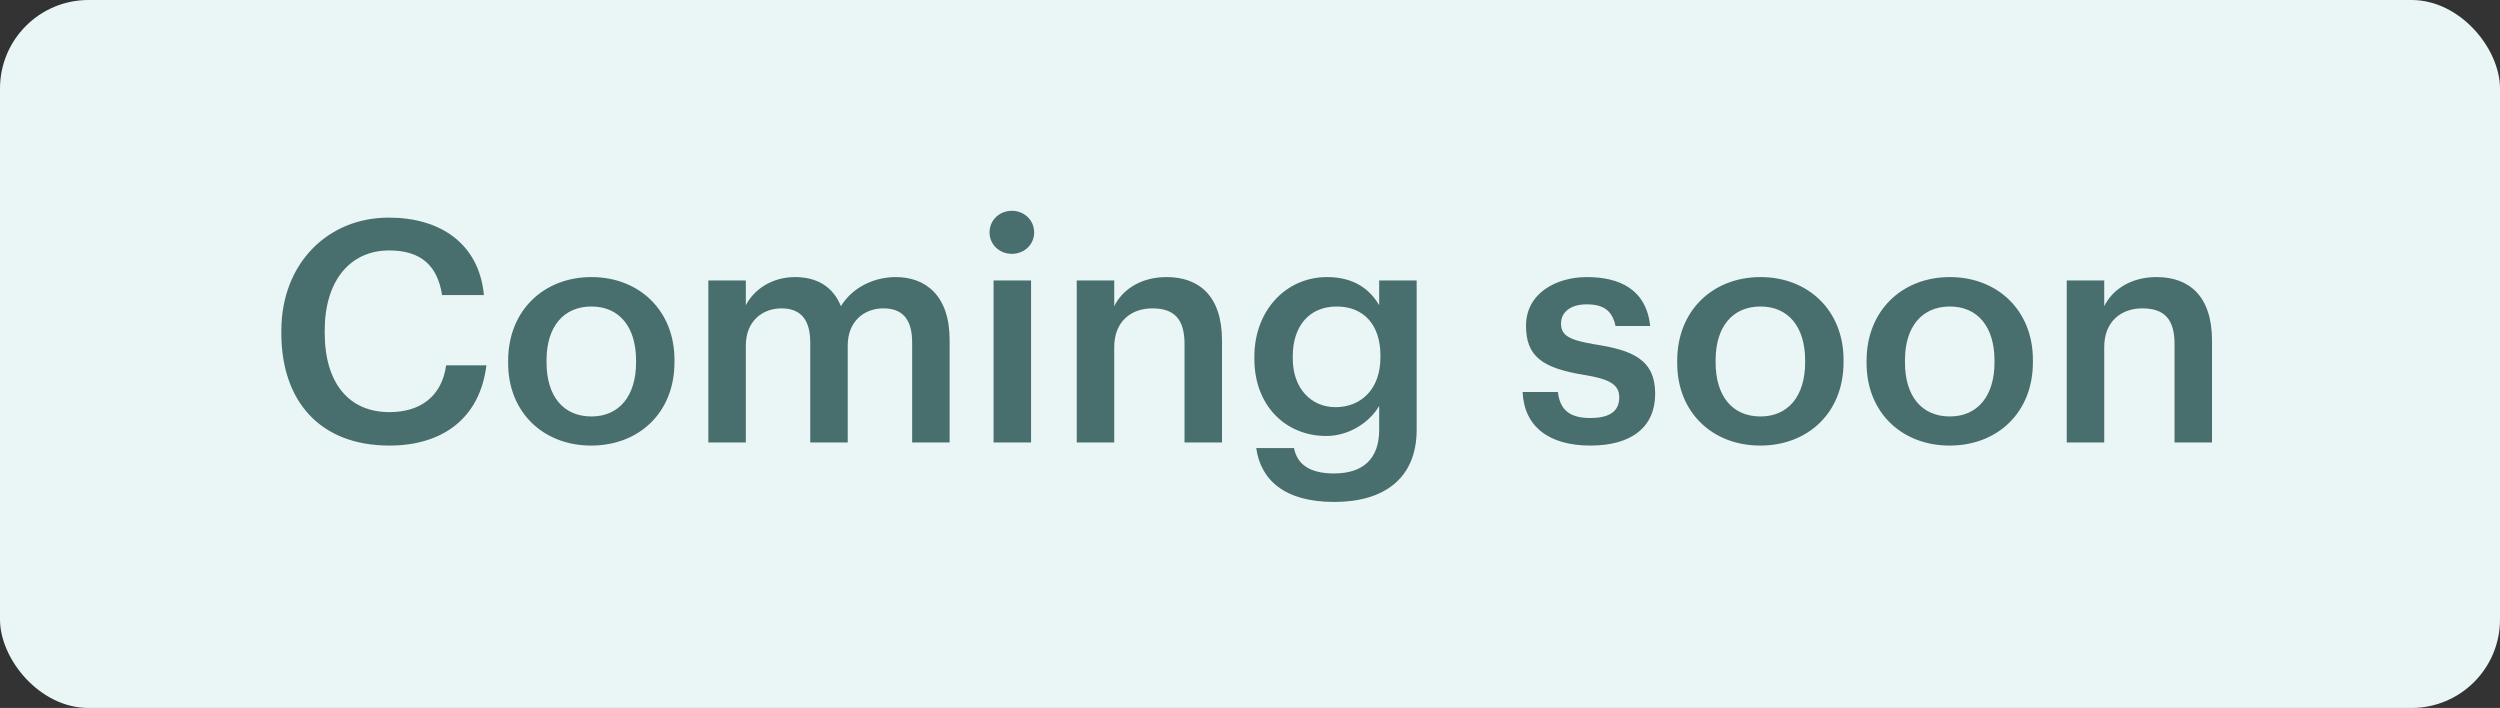 <svg width="113" height="32" viewBox="0 0 113 32" fill="none" xmlns="http://www.w3.org/2000/svg">
<rect x="0" y="0" width="113" height="32" fill="#333333" stroke="none"/>
<rect width="113" height="32" rx="4" fill="#EAF5F5"/>
<path d="M17.603 20.14C14.467 20.14 12.717 18.138 12.717 15.058V14.946C12.717 11.936 14.789 9.836 17.575 9.836C19.871 9.836 21.649 10.984 21.873 13.336H19.983C19.773 12.006 19.031 11.32 17.589 11.32C15.825 11.32 14.677 12.692 14.677 14.932V15.044C14.677 17.298 15.755 18.628 17.603 18.628C18.989 18.628 19.969 17.928 20.165 16.514H21.985C21.691 18.922 19.983 20.14 17.603 20.14ZM26.734 18.824C27.994 18.824 28.75 17.886 28.75 16.388V16.29C28.75 14.778 27.994 13.854 26.734 13.854C25.474 13.854 24.704 14.764 24.704 16.276V16.388C24.704 17.886 25.446 18.824 26.734 18.824ZM26.72 20.14C24.564 20.14 22.968 18.642 22.968 16.416V16.304C22.968 14.036 24.578 12.524 26.734 12.524C28.876 12.524 30.486 14.022 30.486 16.262V16.374C30.486 18.656 28.876 20.14 26.72 20.14ZM32.017 20V12.678H33.711V13.798C34.061 13.112 34.859 12.524 35.937 12.524C36.889 12.524 37.645 12.93 38.009 13.84C38.569 12.93 39.577 12.524 40.487 12.524C41.831 12.524 42.923 13.35 42.923 15.366V20H41.229V15.478C41.229 14.4 40.767 13.938 39.927 13.938C39.087 13.938 38.317 14.498 38.317 15.618V20H36.623V15.478C36.623 14.4 36.147 13.938 35.321 13.938C34.481 13.938 33.711 14.498 33.711 15.618V20H32.017ZM44.91 20V12.678H46.604V20H44.91ZM45.736 11.474C45.176 11.474 44.728 11.054 44.728 10.508C44.728 9.948 45.176 9.528 45.736 9.528C46.296 9.528 46.744 9.948 46.744 10.508C46.744 11.054 46.296 11.474 45.736 11.474ZM48.669 20V12.678H50.363V13.84C50.713 13.126 51.525 12.524 52.729 12.524C54.199 12.524 55.235 13.378 55.235 15.394V20H53.541V15.548C53.541 14.442 53.093 13.938 52.085 13.938C51.133 13.938 50.363 14.526 50.363 15.688V20H48.669ZM60.309 22.688C58.013 22.688 56.977 21.652 56.781 20.252H58.489C58.629 20.98 59.189 21.4 60.295 21.4C61.611 21.4 62.339 20.742 62.339 19.426V18.348C61.933 19.048 61.023 19.706 59.945 19.706C58.111 19.706 56.697 18.334 56.697 16.22V16.122C56.697 14.064 58.097 12.524 59.987 12.524C61.191 12.524 61.919 13.07 62.339 13.798V12.678H64.033V19.454C64.019 21.61 62.577 22.688 60.309 22.688ZM60.365 18.404C61.541 18.404 62.395 17.564 62.395 16.164V16.066C62.395 14.68 61.639 13.854 60.421 13.854C59.161 13.854 58.433 14.764 58.433 16.094V16.206C58.433 17.564 59.273 18.404 60.365 18.404ZM71.888 20.14C69.998 20.14 68.892 19.272 68.822 17.718H70.418C70.502 18.46 70.88 18.894 71.874 18.894C72.784 18.894 73.19 18.572 73.19 17.956C73.19 17.354 72.7 17.13 71.622 16.948C69.69 16.64 68.976 16.094 68.976 14.722C68.976 13.252 70.348 12.524 71.72 12.524C73.218 12.524 74.408 13.084 74.59 14.736H73.022C72.882 14.064 72.504 13.756 71.72 13.756C70.992 13.756 70.558 14.106 70.558 14.624C70.558 15.156 70.908 15.366 72.07 15.562C73.792 15.828 74.814 16.248 74.814 17.802C74.814 19.286 73.764 20.14 71.888 20.14ZM79.576 18.824C80.836 18.824 81.592 17.886 81.592 16.388V16.29C81.592 14.778 80.836 13.854 79.576 13.854C78.316 13.854 77.546 14.764 77.546 16.276V16.388C77.546 17.886 78.288 18.824 79.576 18.824ZM79.562 20.14C77.406 20.14 75.81 18.642 75.81 16.416V16.304C75.81 14.036 77.42 12.524 79.576 12.524C81.718 12.524 83.328 14.022 83.328 16.262V16.374C83.328 18.656 81.718 20.14 79.562 20.14ZM88.135 18.824C89.395 18.824 90.151 17.886 90.151 16.388V16.29C90.151 14.778 89.395 13.854 88.135 13.854C86.875 13.854 86.105 14.764 86.105 16.276V16.388C86.105 17.886 86.847 18.824 88.135 18.824ZM88.121 20.14C85.965 20.14 84.369 18.642 84.369 16.416V16.304C84.369 14.036 85.979 12.524 88.135 12.524C90.277 12.524 91.887 14.022 91.887 16.262V16.374C91.887 18.656 90.277 20.14 88.121 20.14ZM93.417 20V12.678H95.111V13.84C95.461 13.126 96.273 12.524 97.477 12.524C98.947 12.524 99.983 13.378 99.983 15.394V20H98.289V15.548C98.289 14.442 97.841 13.938 96.833 13.938C95.881 13.938 95.111 14.526 95.111 15.688V20H93.417Z" fill="#496E6E"/>
</svg>
